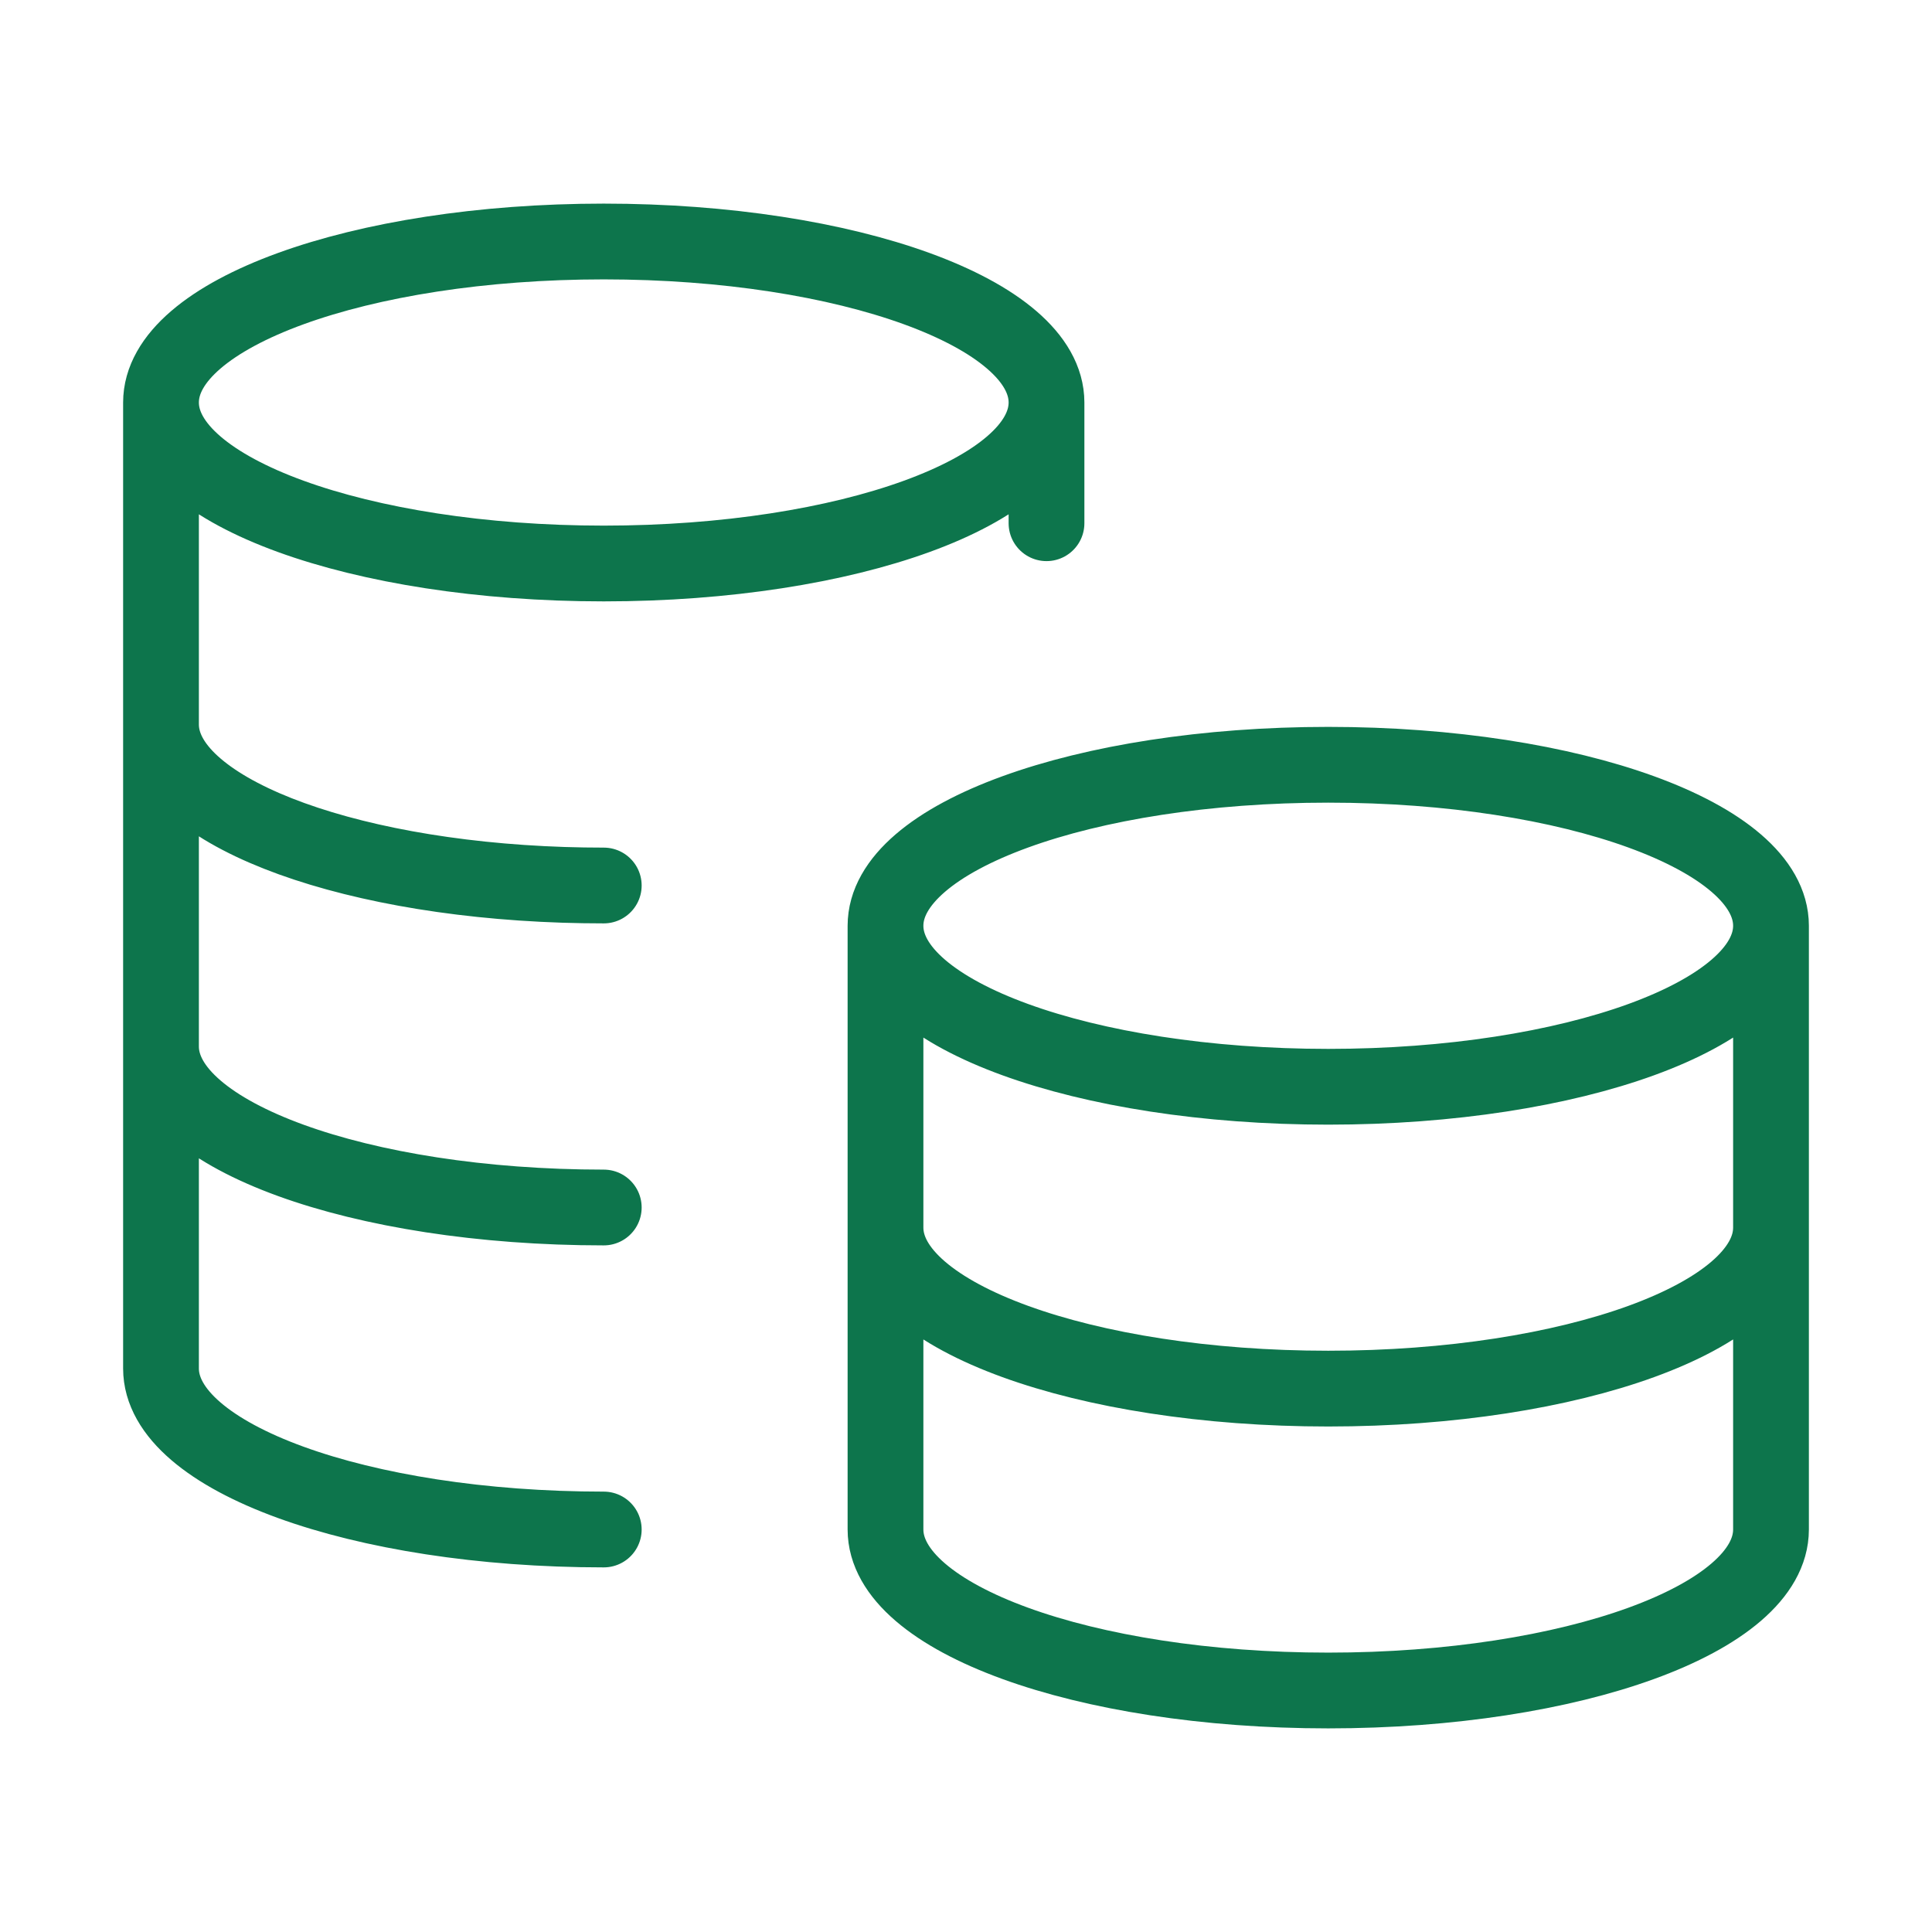 <?xml version="1.0" encoding="UTF-8"?> <svg xmlns="http://www.w3.org/2000/svg" width="51" height="51" viewBox="0 0 51 51" fill="none"><path d="M27.625 10.625C27.625 12.972 22.392 14.875 15.938 14.875C9.483 14.875 4.25 12.972 4.25 10.625M27.625 10.625C27.625 8.278 22.392 6.375 15.938 6.375C9.483 6.375 4.25 8.278 4.25 10.625M27.625 10.625V13.812M4.25 10.625V36.125C4.25 38.472 9.483 40.375 15.938 40.375M15.938 23.375C15.579 23.375 15.225 23.369 14.875 23.358C8.918 23.163 4.25 21.342 4.25 19.125M15.938 31.875C9.483 31.875 4.25 29.972 4.25 27.625M46.75 24.438C46.75 26.785 41.517 28.688 35.062 28.688C28.608 28.688 23.375 26.785 23.375 24.438M46.75 24.438C46.75 22.09 41.517 20.188 35.062 20.188C28.608 20.188 23.375 22.09 23.375 24.438M46.75 24.438V40.375C46.75 42.722 41.517 44.625 35.062 44.625C28.608 44.625 23.375 42.722 23.375 40.375V24.438M46.75 32.406C46.75 34.754 41.517 36.656 35.062 36.656C28.608 36.656 23.375 34.754 23.375 32.406" stroke="#0D754C" stroke-width="2" stroke-linecap="round" stroke-linejoin="round"></path></svg> 